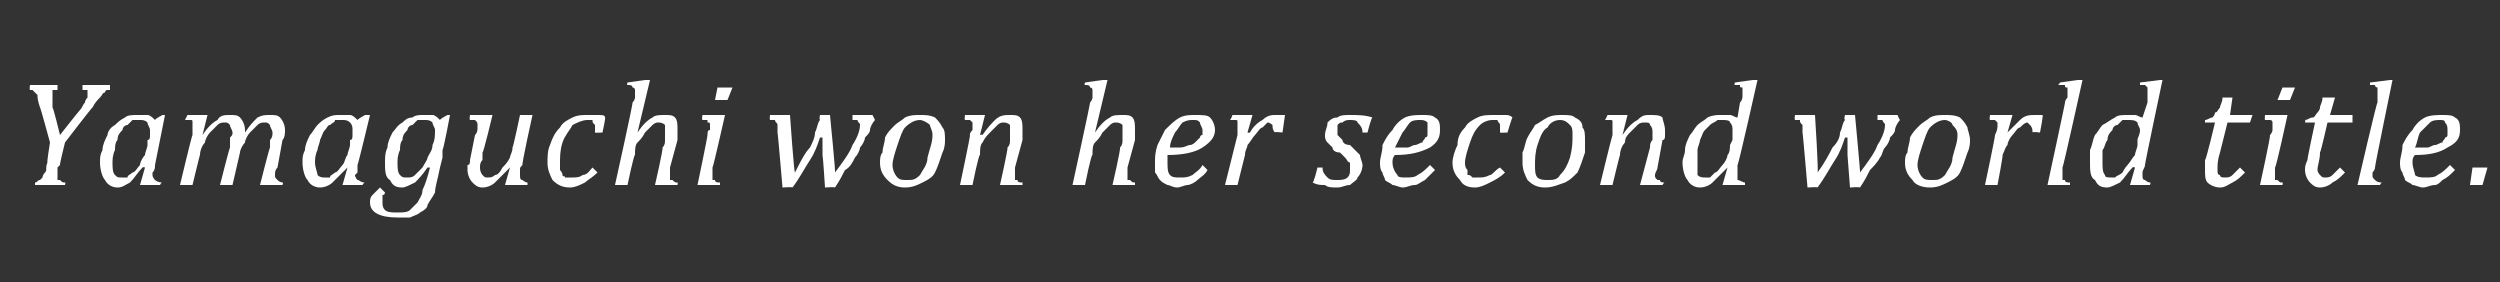 <?xml version="1.0" standalone="no"?><!DOCTYPE svg PUBLIC "-//W3C//DTD SVG 1.1//EN" "http://www.w3.org/Graphics/SVG/1.1/DTD/svg11.dtd"><svg xmlns="http://www.w3.org/2000/svg" version="1.1" width="100px" height="11.3px" viewBox="0 -2 100 11.3" style="top:-2px"><rect x="0" y="-2" width="100" height="11.3" fill="#333333" stroke="none"/><desc>Yamaguchi won her second world title.</desc><defs/><g id="Polygon113279"><path d="m2.3 1.4v.2h-.2v.7c.03-.01.3 1.1.3 1.1c0 0 .76-.97.8-1c.1-.1.1-.2.2-.3c0-.1.1-.2.1-.2v-.3h-.2v-.2h1.1v.2h-.1c-.1 0-.1.1-.1.1c-.1 0-.1.1-.2.2c-.1.1-.2.2-.3.4c0-.04-1.1 1.4-1.1 1.4c0 0-.22.87-.2.9l-.1.1v.5h.1c.1.1.1.1.2.1c.03-.02 0 .1 0 .1H1.4v-.1c.1 0 .1-.1.2-.1l.1-.1s0-.1.1-.2s0-.2.1-.4c-.04.05.1-.8.1-.8c0 0-.39-1.44-.4-1.4c-.1-.3-.1-.4-.1-.5l-.2-.2h-.1c-.03-.04 0-.2 0-.2h1.1zm3.9 1.4c-.01-.04.3-.2.3-.2h.1l-.4 2c0 .1 0 .2-.1.3v.1c0 .1.1.2.1.2c0 0 .1.1.3.1c-.05-.02-.1.1-.1.1h-.8l.2-.7s-.06-.03-.1 0c-.2.2-.3.4-.5.6c-.2.1-.3.2-.5.2c-.2 0-.4-.1-.5-.3c-.1-.1-.2-.4-.2-.7c0-.2 0-.3.1-.5c0-.2.1-.4.2-.6c0-.1.1-.3.3-.4c.1-.1.2-.2.4-.3c.1-.1.3-.1.5-.1h.4c.1 0 .2.1.3.2zm-.3.8c.1 0 .1-.1.1-.2v-.2c0-.1-.1-.2-.1-.3c-.1-.1-.2-.1-.3-.1h-.3l-.2.2c-.1 0-.2.1-.2.2c-.1.1-.2.2-.2.4c-.1.1-.1.3-.1.4c-.1.2-.1.4-.1.5c0 .2 0 .4.1.5c.1.1.1.1.3.1h.2c0-.1.1-.1.2-.2c.1 0 .2-.2.3-.3c0-.1.1-.3.2-.4c0-.1.1-.3.1-.4v-.2zm3.9-.4v.1c.2-.3.3-.4.5-.6c.2-.1.3-.1.5-.1c.2 0 .3 0 .4.1c.1.1.2.3.2.5c0 .1 0 .3-.1.4l-.2 1.1c-.1.1-.1.2-.1.3c0 .1 0 .1.1.2c.1.1.2.1.2.1c.04-.02 0 .1 0 .1h-.9s.37-1.47.4-1.5v-.3c.1-.1.1-.2.1-.3c0-.1-.1-.2-.1-.3c-.1-.1-.1-.1-.2-.1c-.1 0-.2 0-.3.1l-.3.3c-.1.1-.2.3-.2.4c-.1.1-.2.3-.2.4l-.3 1.3h-.5s.37-1.47.4-1.5v-.4c.1-.1.1-.1.1-.2c0-.1-.1-.2-.1-.3c-.1-.1-.1-.1-.2-.1c-.1 0-.2 0-.3.1l-.3.3c-.1.1-.2.3-.2.4c-.1.1-.2.3-.2.5c0-.05-.3 1.2-.3 1.2h-.5s.47-1.98.5-2v-.5c0-.1 0-.1-.1-.1h-.2l.1-.2h.8l-.2.8s.03-.04 0 0c.2-.3.4-.5.6-.6c.1-.2.3-.2.5-.2c.2 0 .3 0 .4.1c.1.1.2.3.2.5zm4.5-.4c.01-.04.3-.2.3-.2h.2s-.48 2-.5 2v.3l-.1.1c0 .1.1.2.1.2c.1 0 .1.1.3.1c-.03-.02-.1.1-.1.1h-.8l.2-.7s-.05-.03 0 0l-.6.6c-.1.1-.3.2-.5.2c-.2 0-.4-.1-.5-.3c-.1-.1-.2-.4-.2-.7c0-.2 0-.3.1-.5c0-.2.1-.4.2-.6c.1-.1.2-.3.3-.4c.1-.1.2-.2.4-.3c.2-.1.3-.1.5-.1h.4c.1 0 .2.1.3.2zm-.3.8c.1 0 .1-.1.1-.2v-.2c0-.1 0-.2-.1-.3c-.1-.1-.2-.1-.3-.1h-.3c0 .1-.1.1-.2.2c-.1 0-.1.1-.2.2c-.1.1-.1.2-.2.4c0 .1-.1.3-.1.4c-.1.2-.1.4-.1.5c0 .2.1.4.1.5c.1.1.2.1.3.1h.2c0-.1.1-.1.2-.2c.1 0 .2-.2.3-.3c.1-.1.1-.3.2-.4c0-.1.1-.3.1-.4v-.2zm1.4 2.1s0 .1-.1.1v.3c0 .1 0 .2.1.3c.1.1.3.1.5.1c.2 0 .4 0 .5-.1l.3-.3c.1-.2.2-.3.2-.5c.1-.2.2-.5.3-.9h-.1c-.2.3-.4.5-.5.6c-.2.1-.4.2-.5.2c-.3 0-.4-.1-.5-.3c-.2-.1-.2-.4-.2-.7c0-.2 0-.4.1-.6c0-.2.1-.4.2-.6c.1-.1.2-.3.4-.4c.1-.1.2-.2.4-.2c.1-.1.3-.1.4-.1h.4c.1 0 .2.1.3.2c-.01-.04.3-.2.3-.2h.1s-.26 1.39-.3 1.4v.3l-.1.4c-.1.5-.2.8-.2 1c-.1.2-.2.3-.3.5c0 .1-.1.2-.3.3c-.1.1-.2.1-.4.2h-.5c-.7 0-1.1-.2-1.1-.6c0-.1 0-.2.1-.3l.3-.3l.2.2zm.9-.6c.1 0 .2 0 .3-.1l.3-.3c.1-.2.2-.3.2-.4c.1-.2.2-.3.2-.5c.1-.2.1-.4.1-.6c0-.1-.1-.2-.1-.3c-.1-.1-.2-.1-.3-.1h-.3l-.2.2c-.1 0-.2.1-.2.2c-.1.1-.2.2-.2.4c-.1.1-.1.3-.1.4c-.1.2-.1.4-.1.5c0 .2 0 .4.1.5c.1.1.1.1.3.1zm2.5-2.5h.9s-.36 1.51-.4 1.5v.3c-.1.1-.1.2-.1.3c0 .2.1.3.1.3c.1.1.1.1.2.1c.1 0 .2 0 .3-.1c.1 0 .2-.1.3-.3c.1-.1.2-.2.3-.4c0-.1.1-.2.1-.4c.03-.01.3-1.3.3-1.3h.5s-.45 2.02-.4 2c-.1.1-.1.1-.1.2v.2c0 .1 0 .2.1.2c0 0 .1.1.2.1v.1h-.9l.2-.7s-.01-.03 0 0l-.6.6c-.1.1-.3.2-.5.2c-.2 0-.3-.1-.4-.2c-.1-.1-.2-.3-.2-.5v-.2c.1 0 .1-.1.1-.2l.2-1c.1-.1.1-.2.1-.3v-.1c0-.1 0-.1-.1-.2h-.2c-.03-.04 0-.2 0-.2zm5 .7v-.3c-.1-.1-.1-.1-.1-.2h-.2c-.2 0-.4.1-.6.2c-.1.2-.3.4-.4.7c-.1.3-.1.6-.1.8v.3s.1.1.1.2s.1 0 .1.1h.3c.1 0 .3 0 .4-.1c.2 0 .3-.2.4-.3l.2.2c-.2.2-.4.3-.5.4c-.2.1-.4.2-.6.2c-.3 0-.5-.1-.7-.3c-.1-.2-.2-.4-.2-.7c0-.2 0-.5.1-.7c.1-.3.2-.5.4-.7c.1-.2.3-.3.5-.4c.2-.1.4-.1.6-.1h.4c.2 0 .3 0 .3.1c.04-.04-.1.6-.1.6c0 0-.31.02-.3 0zm3.3 2.1h-.9s.34-1.47.3-1.5c.1-.1.1-.2.1-.3v-.6c-.1-.1-.2-.1-.3-.1c0 0-.1 0-.2.1l-.3.3c-.1.2-.2.3-.3.4c-.1.1-.1.3-.1.5c-.04-.05-.3 1.2-.3 1.2h-.5s.74-3.33.7-3.3c.1-.1.1-.2.1-.2v-.3s0-.1-.1-.1c0-.1-.1-.1-.2-.1c-.04.01 0-.1 0-.1l.7-.1h.2l-.5 2.1s.04-.03 0 0c.2-.3.4-.5.6-.6c.1-.1.3-.1.5-.1c.2 0 .3 0 .4.1c.1.1.1.3.1.5v.4l-.3 1.1v.5h.1c.1.1.1.1.2.1c.02-.02 0 .1 0 .1zm2.2-3.9l-.2.5h-.5l.1-.5h.6zm-.8 3.2v.5h.1c0 .1.1.1.2.1v.1h-.9s.41-1.96.4-2c0-.1 0-.2.1-.2v-.2c0-.1 0-.1-.1-.1v-.1h-.2c-.04-.03 0-.2 0-.2h.9s-.47 2.09-.5 2.1zm4.9.2c.3-.4.6-.8.7-1.1c.2-.3.3-.6.3-.8c0-.1-.1-.1-.1-.2h-.2v-.2h.8l.1.2c-.1.1-.2.3-.2.4c0 .1-.1.2-.2.3c0 .1-.1.3-.2.4c0 .1-.1.3-.2.4c-.1.2-.2.4-.4.5c-.1.2-.2.4-.4.7c-.01-.03-.4 0-.4 0c0 0-.08-1.26-.1-1.3v-.7h-.1c-.1.3-.2.6-.4.9c-.2.3-.4.7-.7 1.1c.03-.03-.4 0-.4 0c0 0-.19-2.24-.2-2.2v-.3c0-.1-.1-.1-.1-.2h-.2c-.02-.04 0-.2 0-.2h.8s.16 2.33.2 2.3c.2-.4.4-.8.6-1c.1-.2.2-.4.2-.6c.1-.2.1-.4.2-.5c-.04-.04 0-.2 0-.2h.4s.23 2.33.2 2.3zm2.8.6c-.3 0-.5-.1-.7-.3c-.2-.2-.3-.4-.3-.7c0-.1 0-.3.1-.4c0-.2.1-.4.1-.6c.1-.2.2-.3.4-.5c.1-.1.3-.2.4-.3c.2-.1.4-.1.6-.1c.2 0 .4 0 .6.1c.1.1.2.2.3.4c.1.1.1.3.1.5c0 .1 0 .3-.1.5c-.1.3-.2.6-.3.8c-.1.2-.3.3-.5.4c-.2.1-.4.2-.7.2zm-.5-.9c0 .2.1.4.2.5c.1.1.2.1.4.1c.2 0 .3 0 .5-.2c.1-.2.3-.4.3-.7c.1-.4.2-.6.2-.9c0-.2-.1-.3-.1-.4c-.1-.1-.3-.2-.4-.2c-.2 0-.4.1-.6.3c-.1.1-.2.4-.3.7c-.1.3-.2.6-.2.8zm5.2.8h-.9s.33-1.47.3-1.5c.1-.1.1-.2.1-.3v-.6c-.1-.1-.2-.1-.3-.1c0 0-.1 0-.2.1l-.3.3c-.1.1-.2.2-.3.4c-.1.1-.1.3-.1.5c-.05-.05-.3 1.2-.3 1.2h-.5s.42-1.98.4-2s0-.1.1-.2v-.3l-.1-.1h-.2c-.03-.03 0-.2 0-.2h.8l-.2.8s.08-.03.1 0c.2-.3.4-.5.5-.6c.2-.2.4-.2.6-.2c.2 0 .3 0 .4.1c.1.1.1.3.1.5v.4l-.3 1.1v.5h.1c0 .1.1.1.2.1v.1zm4.5 0h-.9s.34-1.47.3-1.5c.1-.1.1-.2.1-.3v-.6c-.1-.1-.2-.1-.3-.1c0 0-.1 0-.2.1l-.3.3c-.1.2-.2.3-.3.4c-.1.1-.1.3-.1.5c-.05-.05-.3 1.2-.3 1.2h-.5s.73-3.33.7-3.3c.1-.1.1-.2.1-.2v-.3s0-.1-.1-.1c0-.1-.1-.1-.2-.1c-.04.01 0-.1 0-.1l.7-.1h.2l-.5 2.1s.04-.03 0 0c.2-.3.4-.5.6-.6c.1-.1.3-.1.5-.1c.2 0 .3 0 .4.1c.1.1.1.3.1.5v.4l-.3 1.1v.5h.1c.1.1.1.1.2.1v.1zm2.9-.6c-.1.2-.3.3-.4.4c-.1.1-.3.2-.4.2c-.1 0-.3.1-.4.1c-.2 0-.3-.1-.4-.1c-.2-.1-.2-.1-.3-.2c-.1-.1-.1-.2-.2-.3v-.4c0-.2 0-.4.1-.7l.3-.6c.2-.2.4-.4.6-.5c.2-.1.4-.1.6-.1c.3 0 .5 0 .6.1c.1.1.2.3.2.5c0 .3-.2.5-.5.7c-.3.2-.8.3-1.4.3v.3c0 .2 0 .4.1.5c.1.1.2.1.4.1c.2 0 .3 0 .5-.1c.1-.1.3-.2.4-.4l.2.2zm-1.5-.9h.4c.2 0 .3-.1.4-.1c.1 0 .2-.1.2-.1l.2-.2s0-.1.1-.1v-.2c0-.1-.1-.2-.1-.3c-.1-.1-.1-.1-.3-.1c-.1 0-.2 0-.4.1c-.1.1-.2.3-.3.4c-.1.2-.2.4-.2.6zM50 2.6h.1l-.2.7s.06.02.1 0c.1-.2.3-.4.5-.5c.2-.2.4-.2.5-.2h.4l-.1.7s-.34-.04-.3 0c-.1-.1-.1-.2-.1-.3c0 0-.1-.1-.2-.1l-.2.2c-.1 0-.2.2-.3.3c-.1.1-.2.3-.3.4c0 .1-.1.2-.1.4l-.3 1.2h-.5l.5-2v-.5c0-.1 0-.1-.1-.1h-.2c.04-.03.1-.2.1-.2h.7zm4.5.7c0-.2-.1-.3-.2-.4c0-.1-.2-.1-.3-.1c-.1 0-.2 0-.3.1c-.1 0-.1 0-.2.1v.4l.2.2c0 .1.1.2.3.2l.4.4c0 .1.1.3.1.4c0 .2-.1.4-.2.5c0 .1-.2.2-.3.3c-.2 0-.3.1-.5.1c-.2 0-.4 0-.5-.1c-.2 0-.3 0-.5-.1c.05.03.2-.6.2-.6h.2c0 .2.1.3.2.4c.1.1.2.1.4.1c.1 0 .3 0 .4-.1c.1-.1.1-.2.1-.3v-.3c-.1 0-.1-.1-.2-.2l-.2-.2c-.2 0-.3-.1-.3-.2l-.2-.2c-.1-.1-.1-.2-.1-.3c0-.2.1-.3.1-.5c.1-.1.2-.2.4-.2c.1-.1.3-.1.5-.1c.3 0 .6 0 .9.1c-.05 0-.2.6-.2.6h-.2zm2.9 1.5l-.4.4c-.2.1-.3.2-.4.2c-.2 0-.3.1-.5.1c-.1 0-.3-.1-.4-.1c-.1-.1-.2-.1-.3-.2c0-.1-.1-.2-.1-.3c-.1-.1-.1-.3-.1-.4c0-.2.1-.4.1-.7c.1-.2.2-.4.4-.6c.1-.2.3-.4.5-.5c.2-.1.5-.1.7-.1c.2 0 .4 0 .5.1c.2.1.2.3.2.5c0 .3-.1.5-.4.7c-.4.2-.8.3-1.4.3c-.1.1-.1.2-.1.3c0 .2.1.4.2.5c0 .1.2.1.3.1c.2 0 .4 0 .5-.1c.2-.1.3-.2.5-.4l.2.2zm-1.6-.9h.5c.1 0 .2-.1.3-.1c.1 0 .2-.1.3-.1c0-.1.1-.1.1-.2c.1 0 .1-.1.1-.1v-.5c-.1-.1-.2-.1-.3-.1c-.1 0-.3 0-.4.1c-.1.1-.2.3-.3.4l-.3.6zm4.2-.6v-.3c0-.1-.1-.1-.1-.2h-.2c-.2 0-.4.1-.5.2c-.2.2-.3.4-.4.7c-.1.3-.2.6-.2.8c0 .1 0 .2.1.3v.2c.1 0 .1 0 .2.1h.2c.2 0 .3 0 .5-.1c.1 0 .2-.2.4-.3l.2.2c-.2.2-.4.3-.6.4c-.2.1-.4.2-.6.2c-.3 0-.5-.1-.6-.3c-.2-.2-.3-.4-.3-.7c0-.2.1-.5.2-.7c0-.3.1-.5.3-.7c.1-.2.3-.3.5-.4c.2-.1.4-.1.7-.1h.4c.1 0 .2 0 .3.1c-.01-.04-.2.6-.2.6c0 0-.26.02-.3 0zm1.8 2.2c-.3 0-.5-.1-.7-.3c-.1-.2-.2-.4-.2-.7v-.4c.1-.2.1-.4.2-.6c.1-.2.2-.3.3-.5c.2-.1.3-.2.5-.3c.2-.1.4-.1.6-.1c.2 0 .4 0 .5.1c.2.1.3.2.3.4c.1.1.1.3.1.5v.5c-.1.3-.2.6-.3.8c-.2.2-.3.3-.5.4c-.3.1-.5.2-.8.2zm-.4-.9c0 .2 0 .4.1.5c.1.1.3.1.4.1c.2 0 .4 0 .5-.2c.2-.2.3-.4.4-.7c.1-.4.1-.6.1-.9c0-.2 0-.3-.1-.4c-.1-.1-.2-.2-.4-.2c-.2 0-.4.1-.5.3c-.2.1-.3.4-.4.7c-.1.3-.1.6-.1.8zm5.1.8h-.9l.4-1.5c0-.1 0-.2.1-.3v-.3c0-.1 0-.2-.1-.3c0-.1-.1-.1-.2-.1c-.1 0-.2 0-.3.1l-.3.3c-.1.1-.2.2-.2.4c-.1.1-.2.3-.2.5c0-.05-.3 1.2-.3 1.2h-.5s.48-1.98.5-2v-.5c0-.1 0-.1-.1-.1h-.2c.03-.03.1-.2.1-.2h.8l-.2.8s.03-.03 0 0c.2-.3.4-.5.6-.6c.2-.2.3-.2.5-.2c.2 0 .4 0 .5.1c0 .1.1.3.1.5v.2c0 .1 0 .2-.1.2l-.2 1.1c0 .1-.1.2-.1.3c0 .1 0 .1.1.2h.1c0 .1.1.1.2.1c-.04-.02-.1.1-.1.1zm3.1-3.3c.1-.1.1-.2.1-.3v-.3c-.1 0-.1 0-.1-.1h-.2c-.05.01 0-.1 0-.1l.7-.1h.2s-.76 3.4-.8 3.4v.6c.1 0 .2.1.3.1v.1h-.9l.2-.7s-.02-.03 0 0l-.6.6c-.1.1-.3.2-.5.2c-.2 0-.4-.1-.5-.3c-.1-.1-.2-.4-.2-.7c0-.2.1-.3.1-.5c0-.2.1-.4.2-.6c.1-.1.2-.3.3-.4c.1-.1.3-.2.4-.3c.2-.1.4-.1.5-.1h.4c.1 0 .2.1.3.1l.1-.6zm-.3 1.5v-.4c0-.1 0-.2-.1-.3c0-.1-.2-.1-.3-.1h-.2c-.1.1-.2.1-.3.2l-.2.2c-.1.1-.1.2-.2.4c0 .1-.1.3-.1.4v1c.1.1.2.1.3.1h.2l.2-.2c.1 0 .2-.2.3-.3c.1-.1.2-.3.2-.4c.1-.1.1-.3.1-.4l.1-.2zm5.1 1.3c.3-.4.6-.8.7-1.1c.2-.3.3-.6.3-.8c0-.1-.1-.1-.1-.2h-.2v-.2h.8s.06.16.1.2c-.1.1-.2.3-.2.4c0 .1-.1.2-.2.3c0 .1-.1.3-.2.4c-.1.1-.1.3-.2.4c-.1.2-.3.4-.4.5c-.1.2-.2.4-.4.7c-.02-.03-.4 0-.4 0l-.1-1.3v-.7h-.1c-.1.3-.2.6-.4.9c-.2.3-.4.7-.7 1.1c.02-.03-.4 0-.4 0c0 0-.19-2.24-.2-2.2v-.3c-.1-.1-.1-.1-.1-.2h-.2c-.03-.04 0-.2 0-.2h.8s.15 2.33.1 2.3c.3-.4.5-.8.6-1c.2-.2.3-.4.3-.6c.1-.2.1-.4.2-.5c-.05-.04 0-.2 0-.2h.4s.22 2.33.2 2.3zm2.8.6c-.3 0-.6-.1-.7-.3c-.2-.2-.3-.4-.3-.7c0-.1 0-.3.1-.4c0-.2.1-.4.1-.6c.1-.2.2-.3.4-.5c.1-.1.3-.2.4-.3c.2-.1.4-.1.6-.1c.2 0 .4 0 .6.1c.1.1.2.2.3.4c0 .1.1.3.1.5c0 .1 0 .3-.1.5c-.1.3-.2.6-.3.8c-.1.2-.3.3-.5.4c-.2.1-.4.2-.7.2zm-.5-.9c0 .2.1.4.2.5c.1.1.2.1.4.1c.2 0 .3 0 .5-.2c.1-.2.3-.4.3-.7c.1-.4.2-.6.2-.9c0-.2-.1-.3-.2-.4c0-.1-.2-.2-.3-.2c-.2 0-.4.1-.6.3c-.1.1-.2.4-.3.7c-.1.3-.2.6-.2.8zm3.6-2h.2l-.2.7s-.01.02 0 0l.5-.5c.2-.2.4-.2.6-.2h.3c.04 0-.1.7-.1.7c0 0-.31-.04-.3 0c0-.1 0-.2-.1-.3l-.1-.1c-.1 0-.2.1-.3.2c-.1 0-.2.2-.3.3c-.1.1-.2.3-.2.4c-.1.1-.1.2-.2.4c.04-.05-.2 1.2-.2 1.2h-.5s.42-1.98.4-2c.1-.2.1-.3.1-.4v-.1l-.1-.1h-.2c-.03-.03 0-.2 0-.2h.7zm2.8-1.4h.2s-.77 3.49-.8 3.5v.5h.1c0 .1.1.1.2.1v.1h-.9s.72-3.34.7-3.3c0-.1.1-.2.1-.2v-.4c-.1 0-.1 0-.1-.1h-.3c.05.01.1-.1.1-.1l.7-.1zm2.8.9v-.6l-.1-.1h-.2v-.1l.8-.1h.1s-.72 3.4-.7 3.4c0 .1-.1.2-.1.3v.1c0 .1 0 .2.1.2c0 0 .1.1.2.1c.04-.02 0 .1 0 .1h-.8l.2-.7s-.08-.03-.1 0c-.2.2-.3.4-.5.6c-.2.1-.4.2-.5.2c-.3 0-.4-.1-.5-.3c-.2-.1-.2-.4-.2-.7v-.5c.1-.2.1-.4.2-.6c.1-.1.2-.3.3-.4c.2-.1.3-.2.5-.3c.1-.1.3-.1.5-.1h.3c.1 0 .2.1.3.1l.2-.6zm-.4 1.5c0-.1.1-.2.1-.4c0-.1-.1-.2-.1-.3c-.1-.1-.2-.1-.4-.1h-.2l-.2.2c-.1 0-.2.1-.2.2c-.1.1-.2.2-.2.4c-.1.1-.1.3-.2.4v.5c0 .2 0 .4.1.5c0 .1.1.1.3.1h.1c.1-.1.2-.1.3-.2c0 0 .1-.2.2-.3c.1-.1.2-.3.3-.4c0-.1.1-.3.1-.4v-.2zm4.3 1.3c-.2.2-.3.3-.5.4c-.2.1-.3.2-.5.2c-.2 0-.4-.1-.5-.2c-.1-.1-.1-.3-.1-.5v-.4c.04.03.4-1.5.4-1.5h-.4v-.1c.1 0 .2-.1.3-.1c0 0 .1-.1.1-.2c.1 0 .1-.1.2-.2c0-.1.1-.2.1-.4h.4l-.1.7h.9l-.1.3h-.9l-.3 1.2c-.1.3-.1.5-.1.7c0 .1 0 .2.1.2c0 .1.1.1.2.1c.1 0 .2 0 .3-.1l.3-.3l.2.2zm2-3.4l-.2.5h-.5l.2-.5h.5zM91 4.7v.5h.1c.1.1.1.1.2.1c.02-.02 0 .1 0 .1h-.9s.43-1.96.4-2c.1-.1.1-.2.1-.2v-.3c0-.1-.1-.1-.1-.1h-.2c-.02-.03 0-.2 0-.2h.9s-.45 2.09-.5 2.1zm2.8.2c-.2.2-.3.3-.5.4c-.1.1-.3.2-.5.2c-.2 0-.3-.1-.4-.2c-.1-.1-.2-.3-.2-.5c0-.1 0-.2.1-.4c-.03.03.3-1.5.3-1.5h-.4s.03-.14 0-.1c.1 0 .2-.1.3-.1c.1 0 .1-.1.2-.2c0 0 .1-.1.1-.2c0-.1.1-.2.1-.4h.5l-.2.7h.9v.3h-1s-.26 1.15-.3 1.2c0 .3-.1.5-.1.7c0 .1.1.2.1.2c.1.1.1.1.2.1c.1 0 .2 0 .3-.1l.3-.3l.2.2zm1.8-3.7h.1s-.72 3.49-.7 3.5c0 .1-.1.2-.1.2v.1c0 .1 0 .1.1.2c.1.1.2.1.3.1c-.05-.02-.1.1-.1.1h-.9s.77-3.34.8-3.3v-.6s-.1 0-.1-.1h-.2v-.1l.8-.1zm2.6 3.6c-.2.2-.3.3-.5.4c-.1.1-.2.2-.3.2c-.2 0-.3.1-.5.1c-.1 0-.3-.1-.4-.1c-.1-.1-.2-.1-.3-.2c0-.1-.1-.2-.1-.3c-.1-.1-.1-.3-.1-.4c0-.2.1-.4.1-.7c.1-.2.2-.4.4-.6c.1-.2.3-.4.5-.5c.2-.1.5-.1.7-.1c.2 0 .4 0 .5.1c.2.1.2.3.2.5c0 .3-.1.5-.5.7c-.3.2-.7.3-1.3.3c-.1.1-.1.2-.1.3c0 .2.1.4.1.5c.1.1.3.1.4.1c.2 0 .4 0 .5-.1c.2-.1.3-.2.5-.4l.2.2zm-1.6-.9h.5c.1 0 .2-.1.3-.1c.1 0 .2-.1.3-.1c0-.1.1-.1.1-.2c.1 0 .1-.1.1-.1v-.2c0-.1 0-.2-.1-.3c0-.1-.1-.1-.2-.1c-.1 0-.3 0-.4.1l-.4.4c-.1.2-.1.4-.2.6zm2.9.8l-.2.7h-.5l.1-.7h.6z" stroke="none" fill="#fff"/></g></svg>